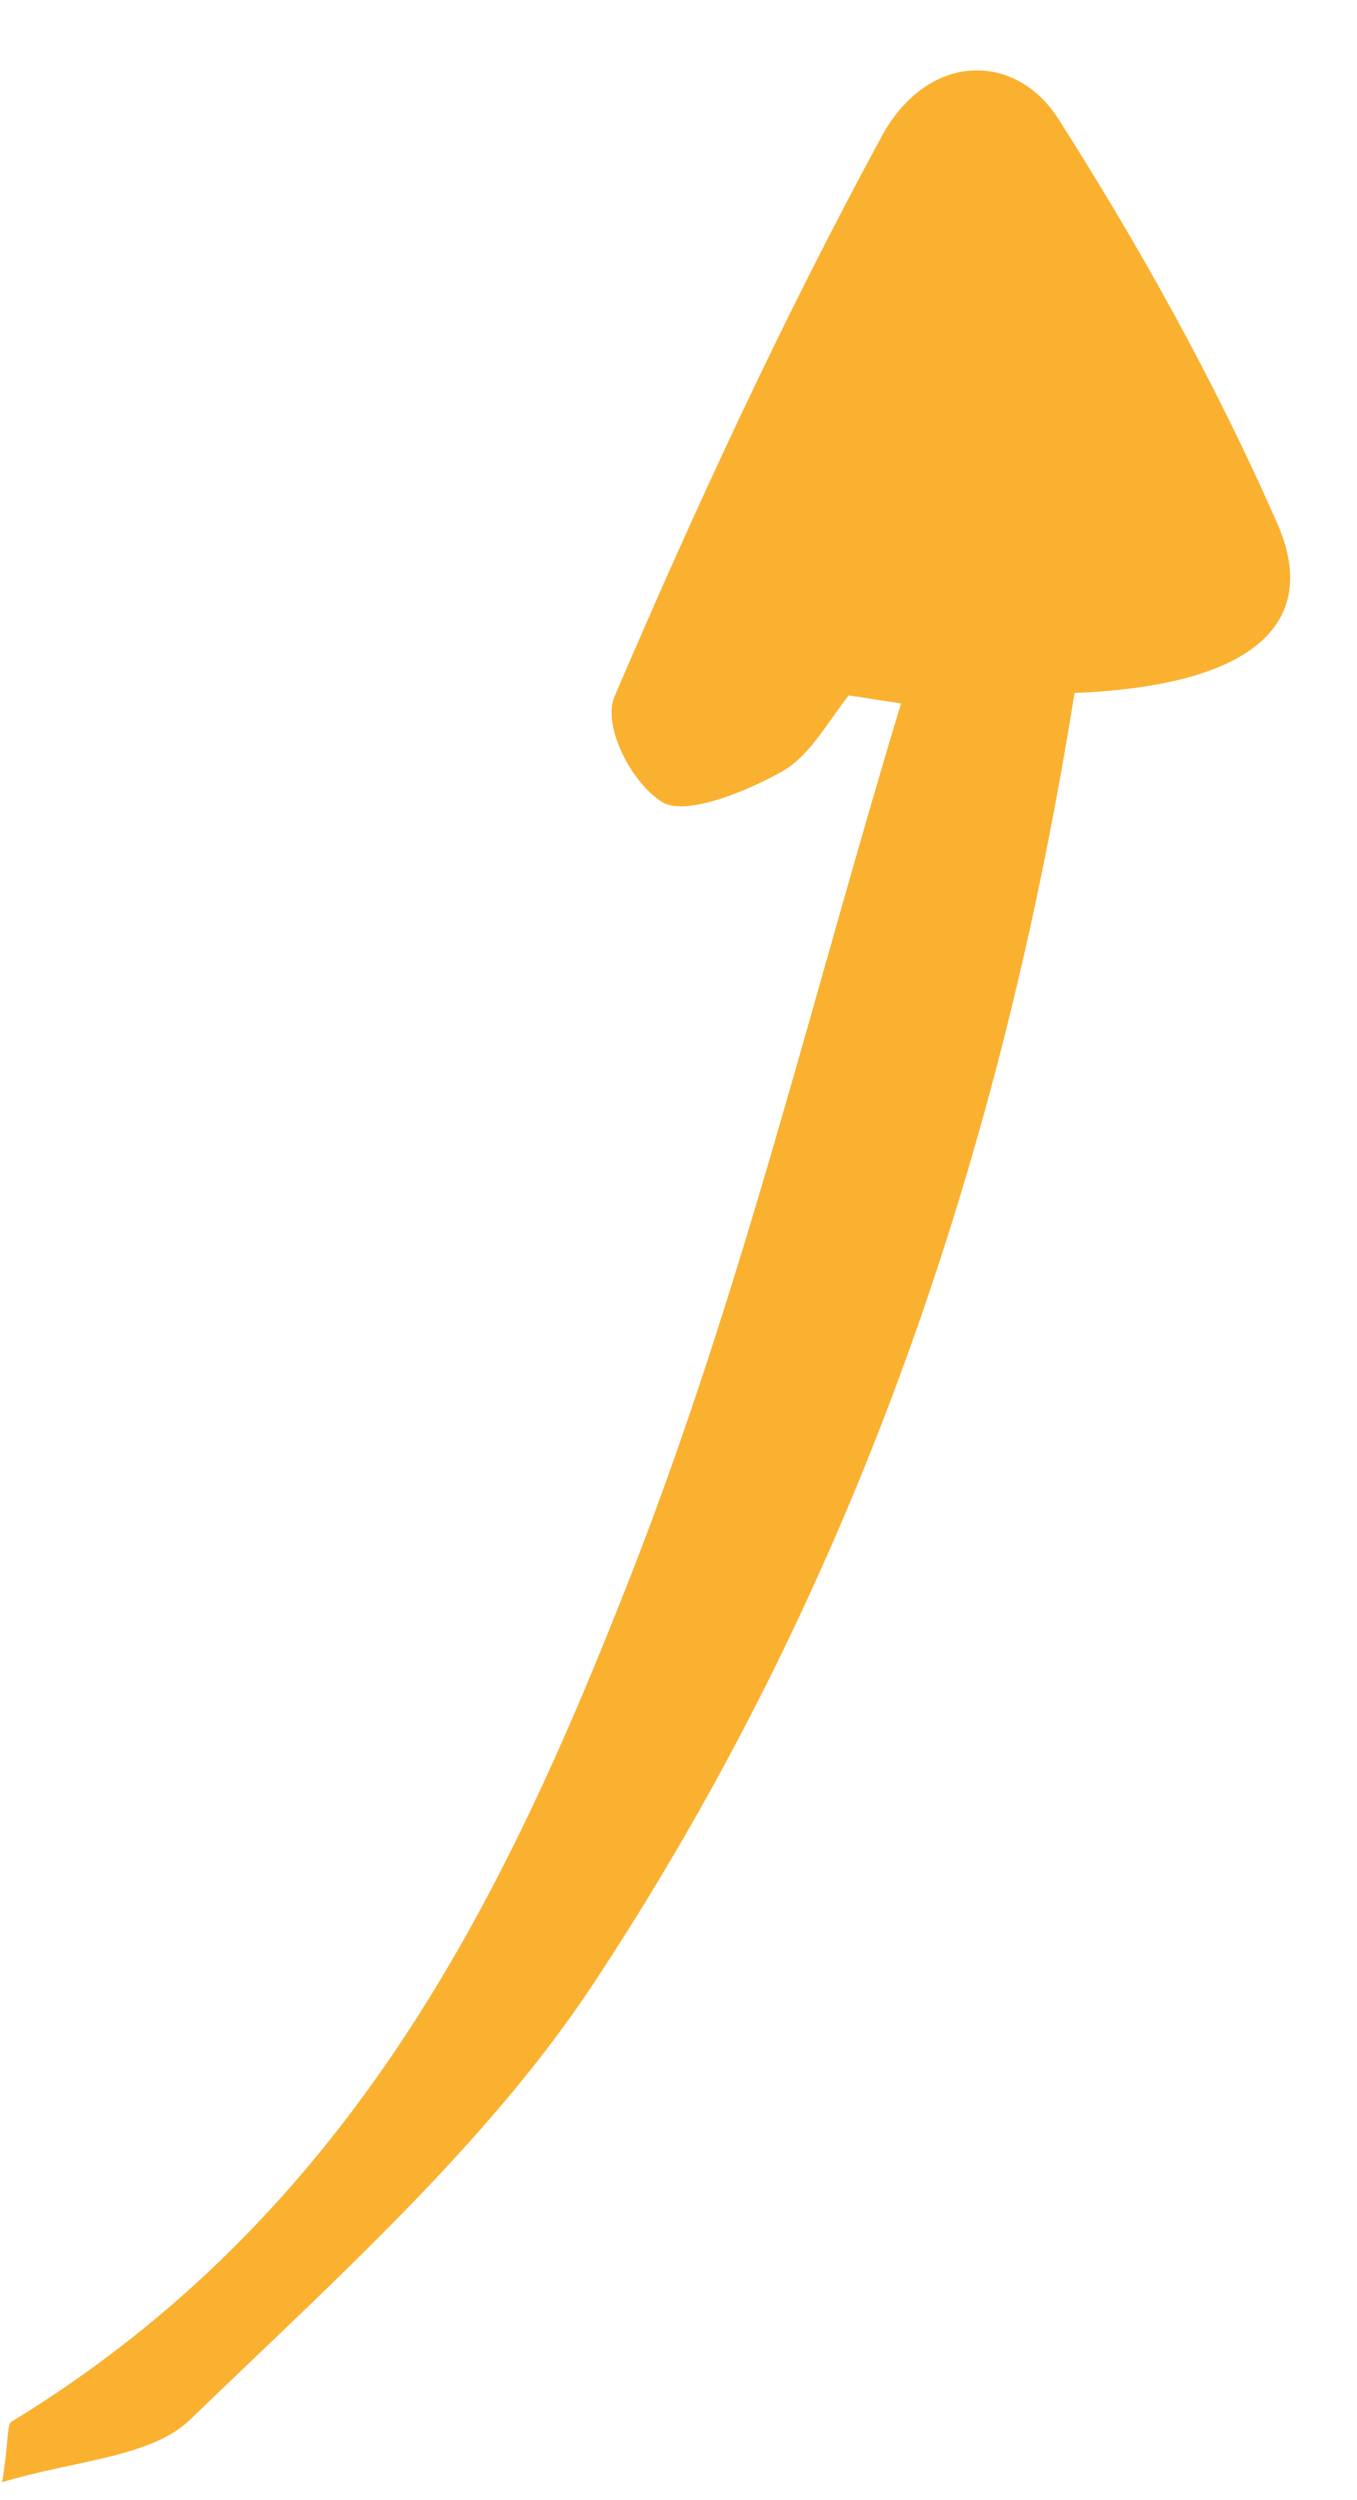 <svg width="19" height="35" viewBox="0 0 19 35" fill="none" xmlns="http://www.w3.org/2000/svg">
<path d="M11.892 9.725C11.592 10.099 11.341 10.586 10.942 10.804C10.434 11.091 9.592 11.426 9.273 11.229C8.85 10.971 8.425 10.168 8.607 9.743C9.734 7.114 10.948 4.485 12.335 1.927C12.985 0.713 14.221 0.727 14.815 1.659C15.961 3.458 17.016 5.352 17.878 7.315C18.52 8.763 17.483 9.605 15.045 9.701C14.044 15.98 12.053 22.125 8.271 27.827C6.793 30.042 4.649 31.953 2.661 33.874C2.115 34.404 1.021 34.446 0.03 34.749C0.127 34.123 0.097 33.942 0.159 33.903C4.923 30.996 7.071 26.553 8.827 22.068C10.395 18.067 11.379 13.928 12.616 9.847C12.357 9.812 12.113 9.767 11.854 9.732L11.892 9.725Z" fill="#FBB130"/>
</svg>
